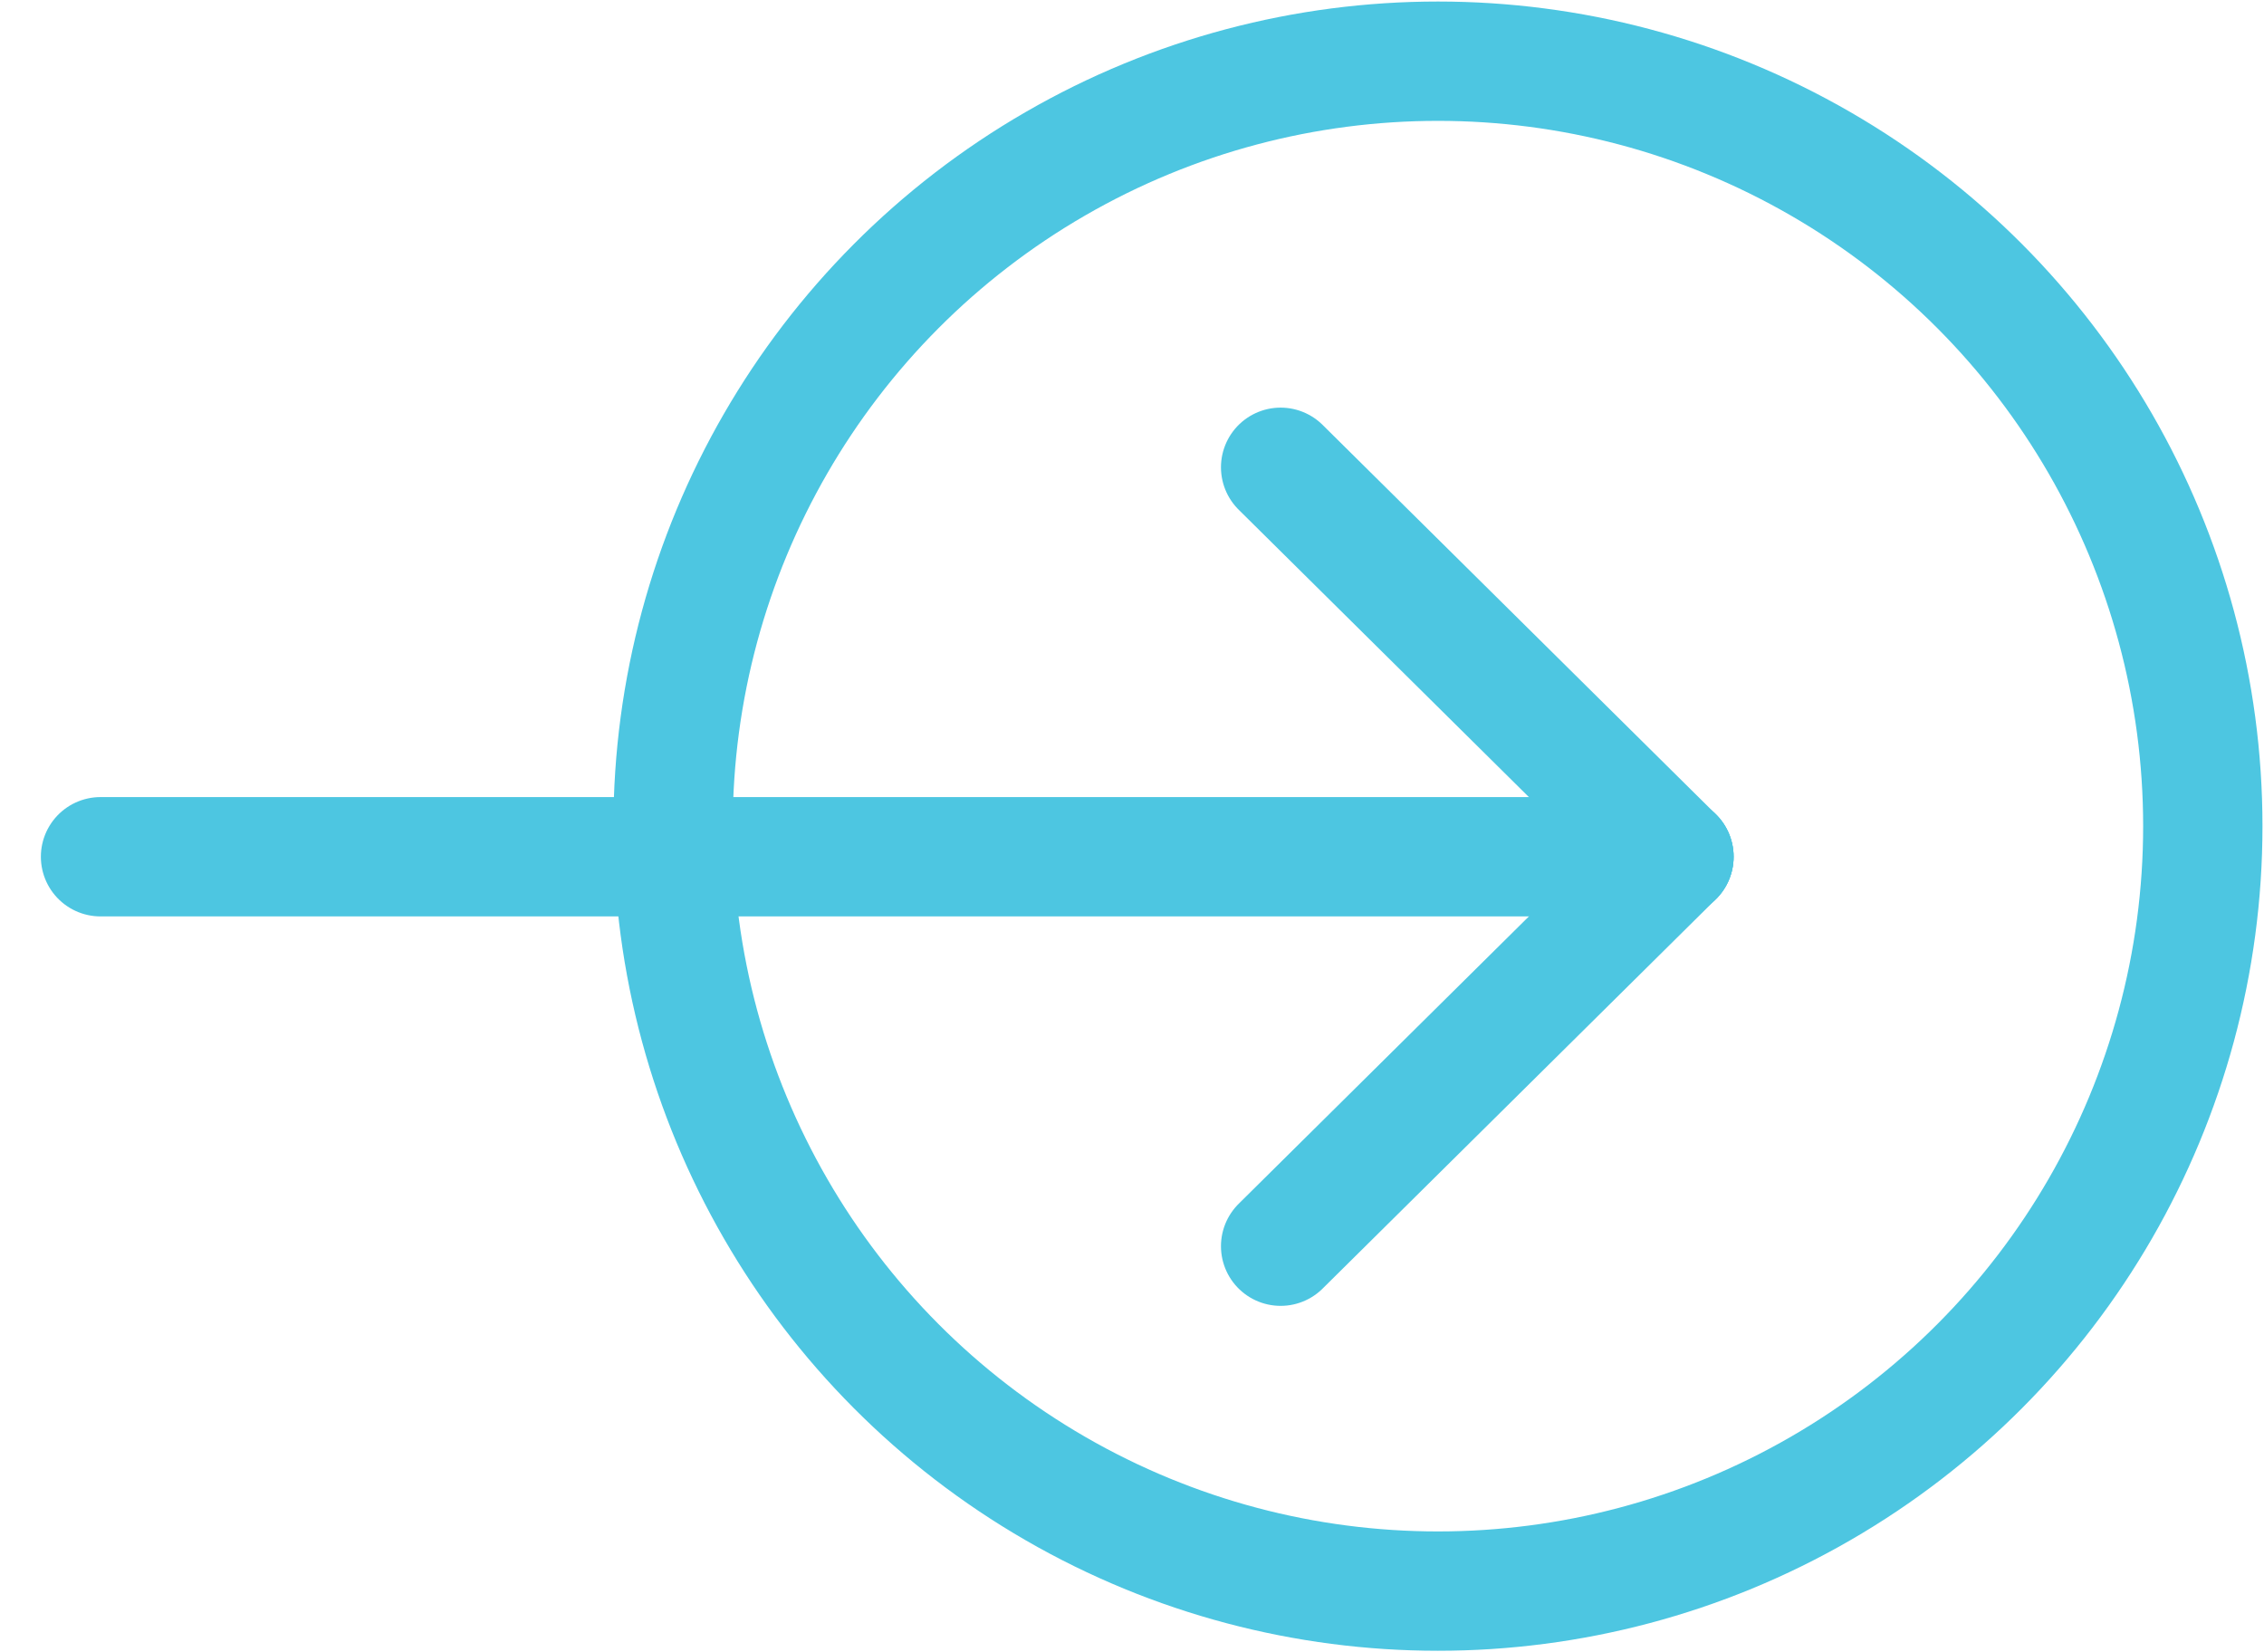 <?xml version="1.0" encoding="UTF-8"?> <svg xmlns="http://www.w3.org/2000/svg" xmlns:xlink="http://www.w3.org/1999/xlink" width="37px" height="27px" viewBox="0 0 37 27"><!-- Generator: sketchtool 59.1 (101010) - https://sketch.com --><title>C266953F-DB09-4E62-BDC6-29F5137B8F44</title><desc>Created with sketchtool.</desc><g id="Base-Pages" stroke="none" stroke-width="1" fill="none" fill-rule="evenodd"><g id="Home-Designs/Properties-Overview" transform="translate(-504, -838)" stroke="#4DC6E1"><g id="Group" transform="translate(164, 458)"><g id="bd-arrow-r1-blue" transform="translate(341, 381)"><line x1="0.643" y1="13" x2="26.357" y2="13" id="Line-4" stroke-width="1.95" stroke-linecap="round" stroke-linejoin="round" transform="translate(13.5, 13) rotate(-180) translate(-13.5, -13) "></line><circle id="Oval" stroke-width="1.95" cx="22.5" cy="12.5" r="12.5"></circle><line x1="19.929" y1="19.364" x2="26.357" y2="13" id="Line-4" stroke-width="1.95" stroke-linecap="round" stroke-linejoin="round" transform="translate(23.143, 16.182) rotate(-180) translate(-23.143, -16.182) "></line><line x1="19.929" y1="13" x2="26.357" y2="6.636" id="Line-4" stroke-width="1.95" stroke-linecap="round" stroke-linejoin="round" transform="translate(23.143, 9.818) scale(1, -1) rotate(180) translate(-23.143, -9.818) "></line></g></g></g></g></svg> 